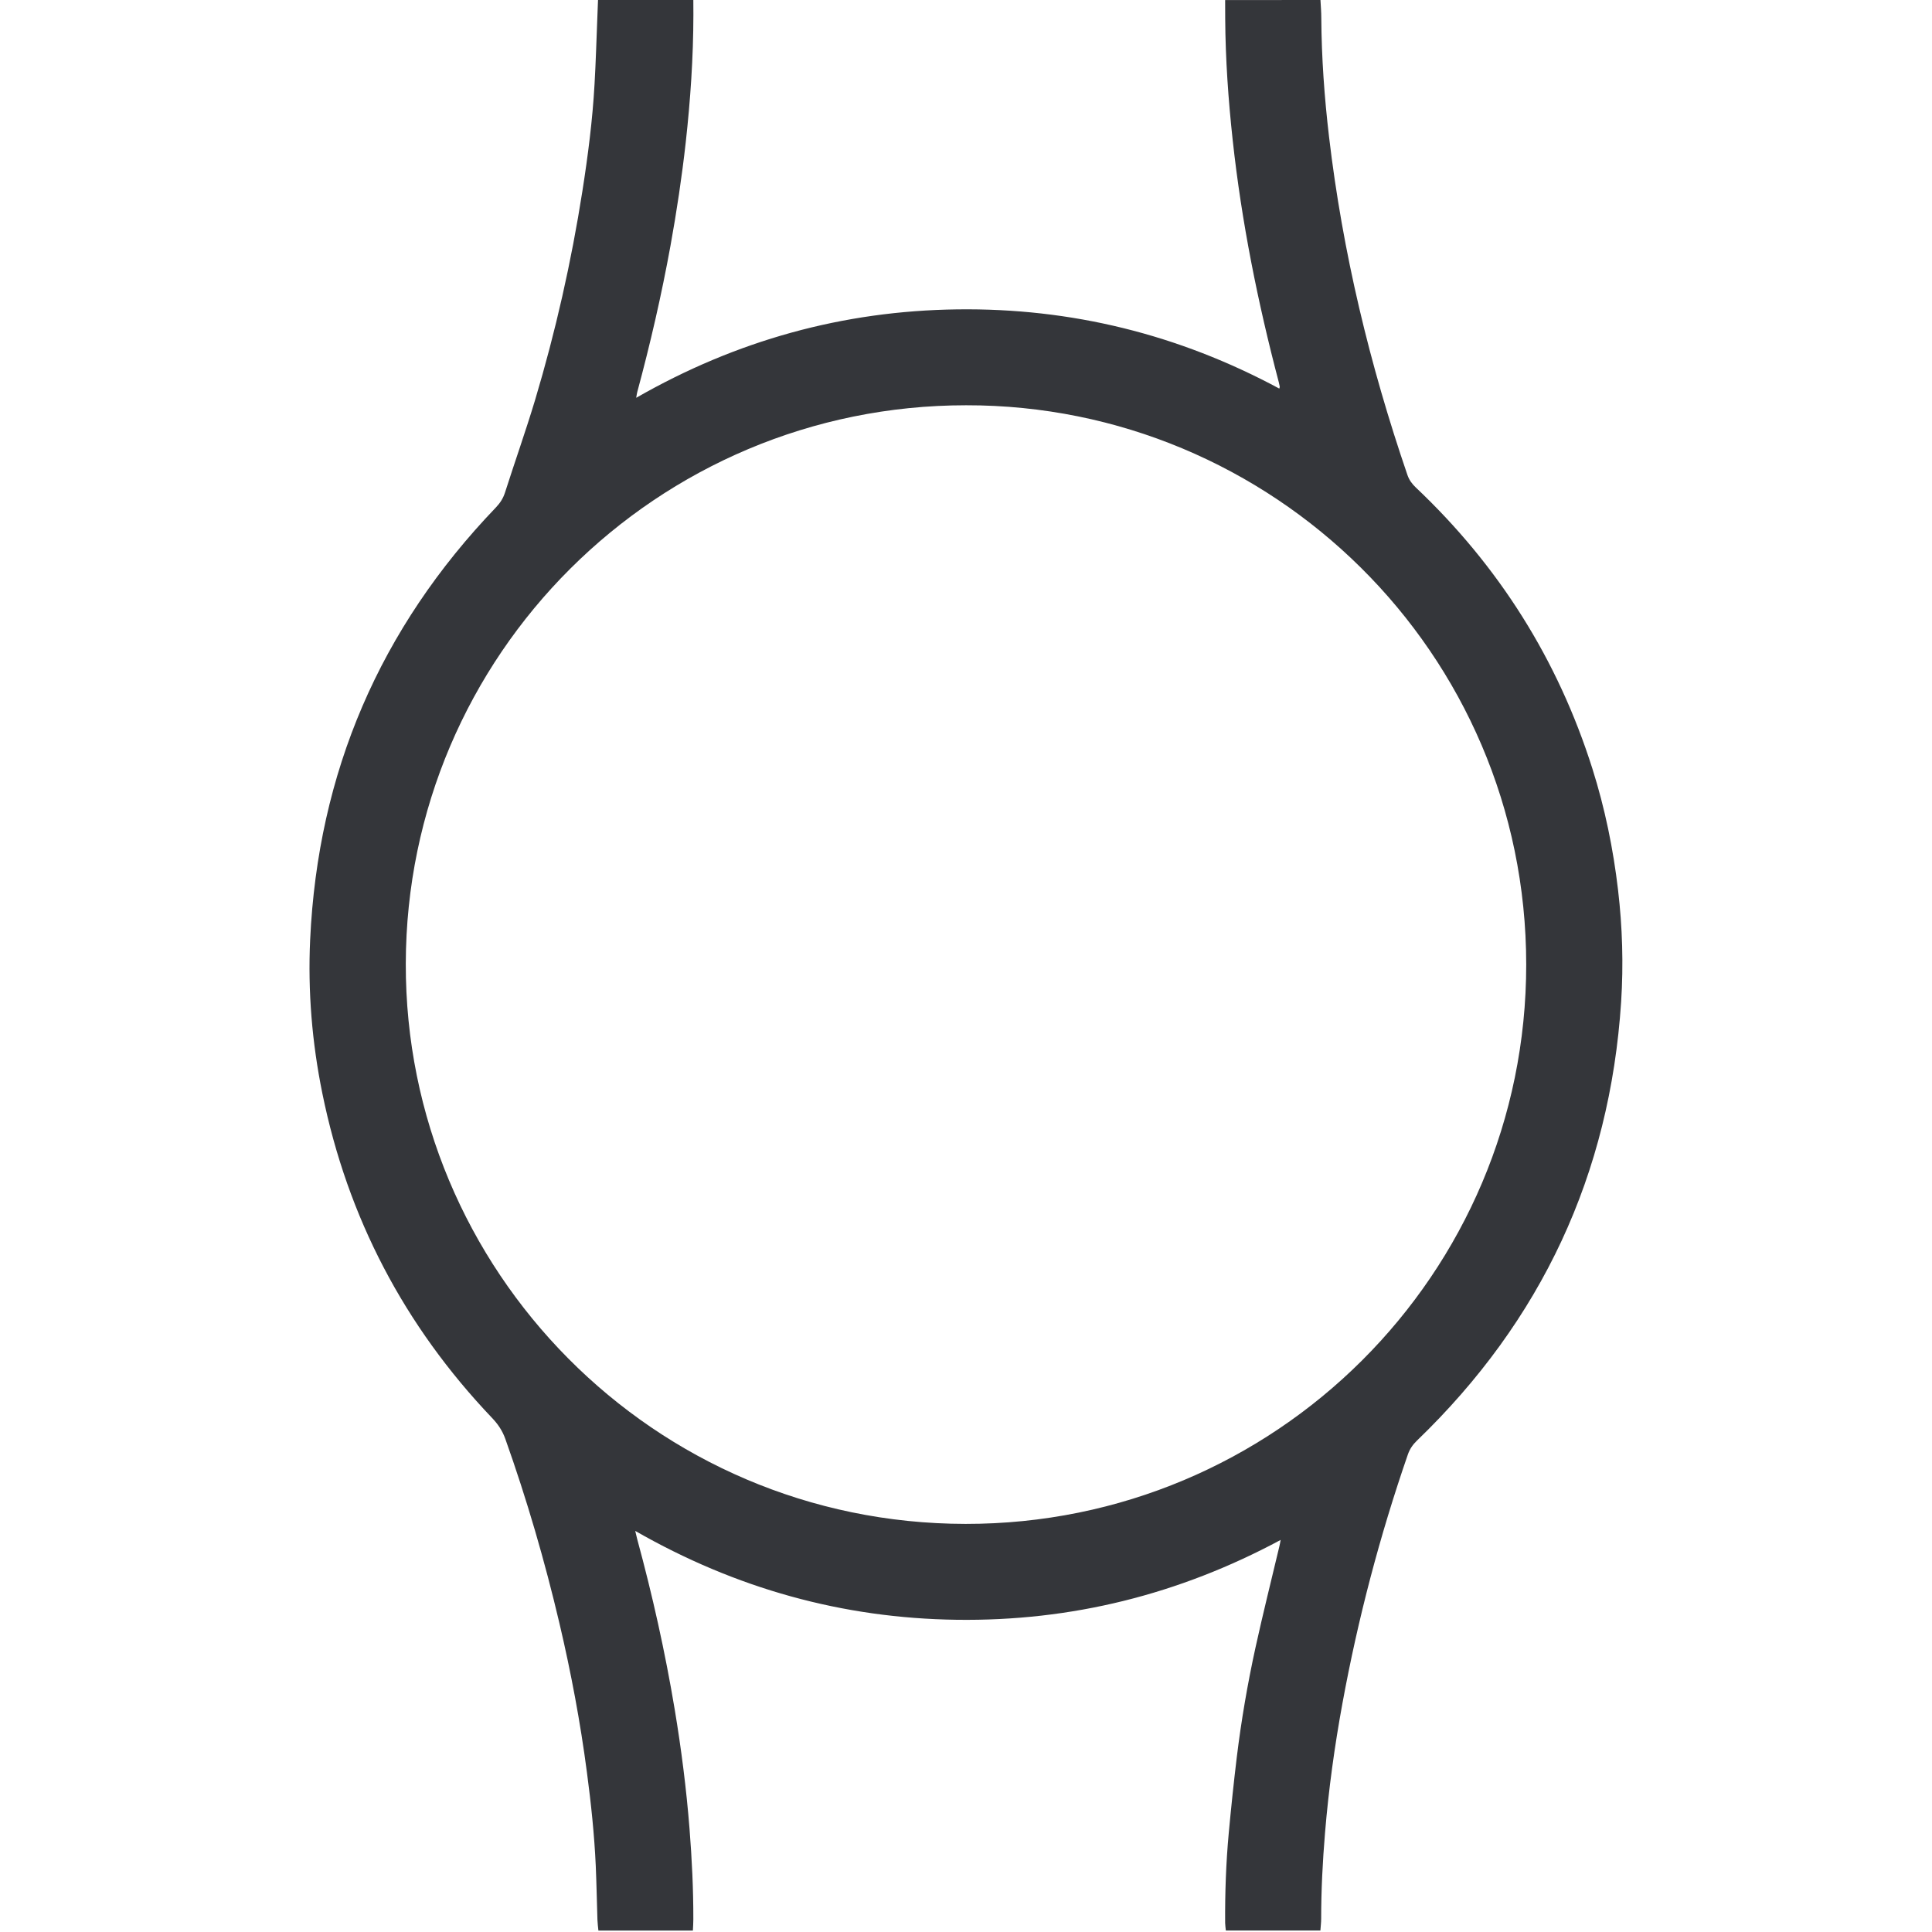 <?xml version="1.0" encoding="utf-8"?>
<!-- Generator: Adobe Illustrator 25.4.1, SVG Export Plug-In . SVG Version: 6.00 Build 0)  -->
<svg version="1.1" id="Layer_1" xmlns="http://www.w3.org/2000/svg" xmlns:xlink="http://www.w3.org/1999/xlink" x="0px" y="0px"
	 viewBox="0 0 3000 3000" style="enable-background:new 0 0 3000 3000;" xml:space="preserve">
<style type="text/css">
	.st0{fill:#34363A;}
</style>
<path class="st0" d="M2050.4,0c0.5,9.3,1.3,18.6,1.3,27.9c0.4,61.7,4.8,123.1,12,184.3c21.1,179.6,63.2,354.3,121.7,525.2
	c2.7,7.9,7.1,13.9,13,19.5c129,122,220.7,267.4,274.3,436.8c19.4,61.4,32.3,124.2,39.8,188.2c6.8,57.8,8.5,115.8,4.8,173.6
	c-17.4,268-123.7,495.2-317.1,681.5c-6.4,6.2-11,12.8-14,21.3c-43.7,126.4-77.6,255.3-101.7,386.8c-12.2,66.5-21.4,133.4-27,200.8
	c-3.7,44.5-6,89-6,133.7c0,5.9-0.8,11.8-1.2,18.1c-49.2,0-97.4,0-146.8,0c-0.4-3.9-1-7.8-1.1-11.6c-0.3-46.7,1.3-93.3,5.6-139.7
	c3.6-39.1,7.7-78.2,12.4-117.2c7-57.5,16.8-114.6,29.2-171.2c11.5-52.3,24.5-104.3,36.9-156.4c0.7-2.8,1.2-5.6,2.1-10.4
	c-158.1,84.9-325.3,126.4-503,124c-177.5-2.4-343.1-48.6-499.2-138c1.3,5.5,2,8.9,2.9,12.2c23.8,87.4,43.5,175.7,58.4,265.1
	c10.2,61.4,18.1,123.1,23,185.3c3.7,46.8,6,93.7,5.9,140.7c0,5.6-0.4,11.1-0.7,17.3c-49.2,0-97.4,0-146.7,0
	c-0.5-5.4-1.3-10.9-1.5-16.5c-0.9-28-1.4-55.9-2.6-83.9c-2.2-48.6-7.3-96.9-13.7-145.1c-10.2-78-24.7-155.1-42.7-231.6
	c-22.8-96.9-50.6-192.4-84-286.3c-4.7-13.1-11.6-23.2-20.9-32.9c-135.9-142.8-224-310.7-263.3-503.9c-16-78.7-22.6-158.3-18.9-238.4
	C493.6,1199.4,590,975.6,770,788c6.6-6.9,11.3-14.2,14.2-23.3c15.3-47.9,32.1-95.2,46.6-143.3c31.9-106.6,56.4-215,73.6-325
	c8.6-54.9,15.7-110.1,18.8-165.7c2-34.9,3-69.9,4.4-104.8c0.4-8.6,0.7-17.3,1-25.9c49.3,0,98.6,0,148,0c0,7.6,0.1,15.3,0.1,22.9
	c-0.1,66.3-4.6,132.4-11.9,198.3c-6,53.6-14,106.9-23.6,160c-13.9,76.6-31.4,152.5-51.7,227.7c-0.6,2.1-0.8,4.4-1.6,8.8
	c155.4-89.1,321.1-135,498.2-137.3c177.2-2.4,344.1,38.9,500.4,123c0.5-1.9,0.8-2.5,0.7-3.1c-0.4-2.3-0.9-4.6-1.5-6.8
	c-32.6-123.7-57.8-248.9-71.6-376.2c-6.8-62.6-11.2-125.3-11.6-188.3c-0.1-9.6-0.1-19.3-0.1-28.9C1951.8,0,2001.1,0,2050.4,0z
	 M1500.2,629.3c-480.1-0.1-869.1,387.9-870.1,867c-1.1,475.6,384.2,869.5,869.2,870c480.5,0.5,870.7-387.5,870.6-868.6
	C2369.8,1012.8,1975.1,628.6,1500.2,629.3z"/>
</svg>
